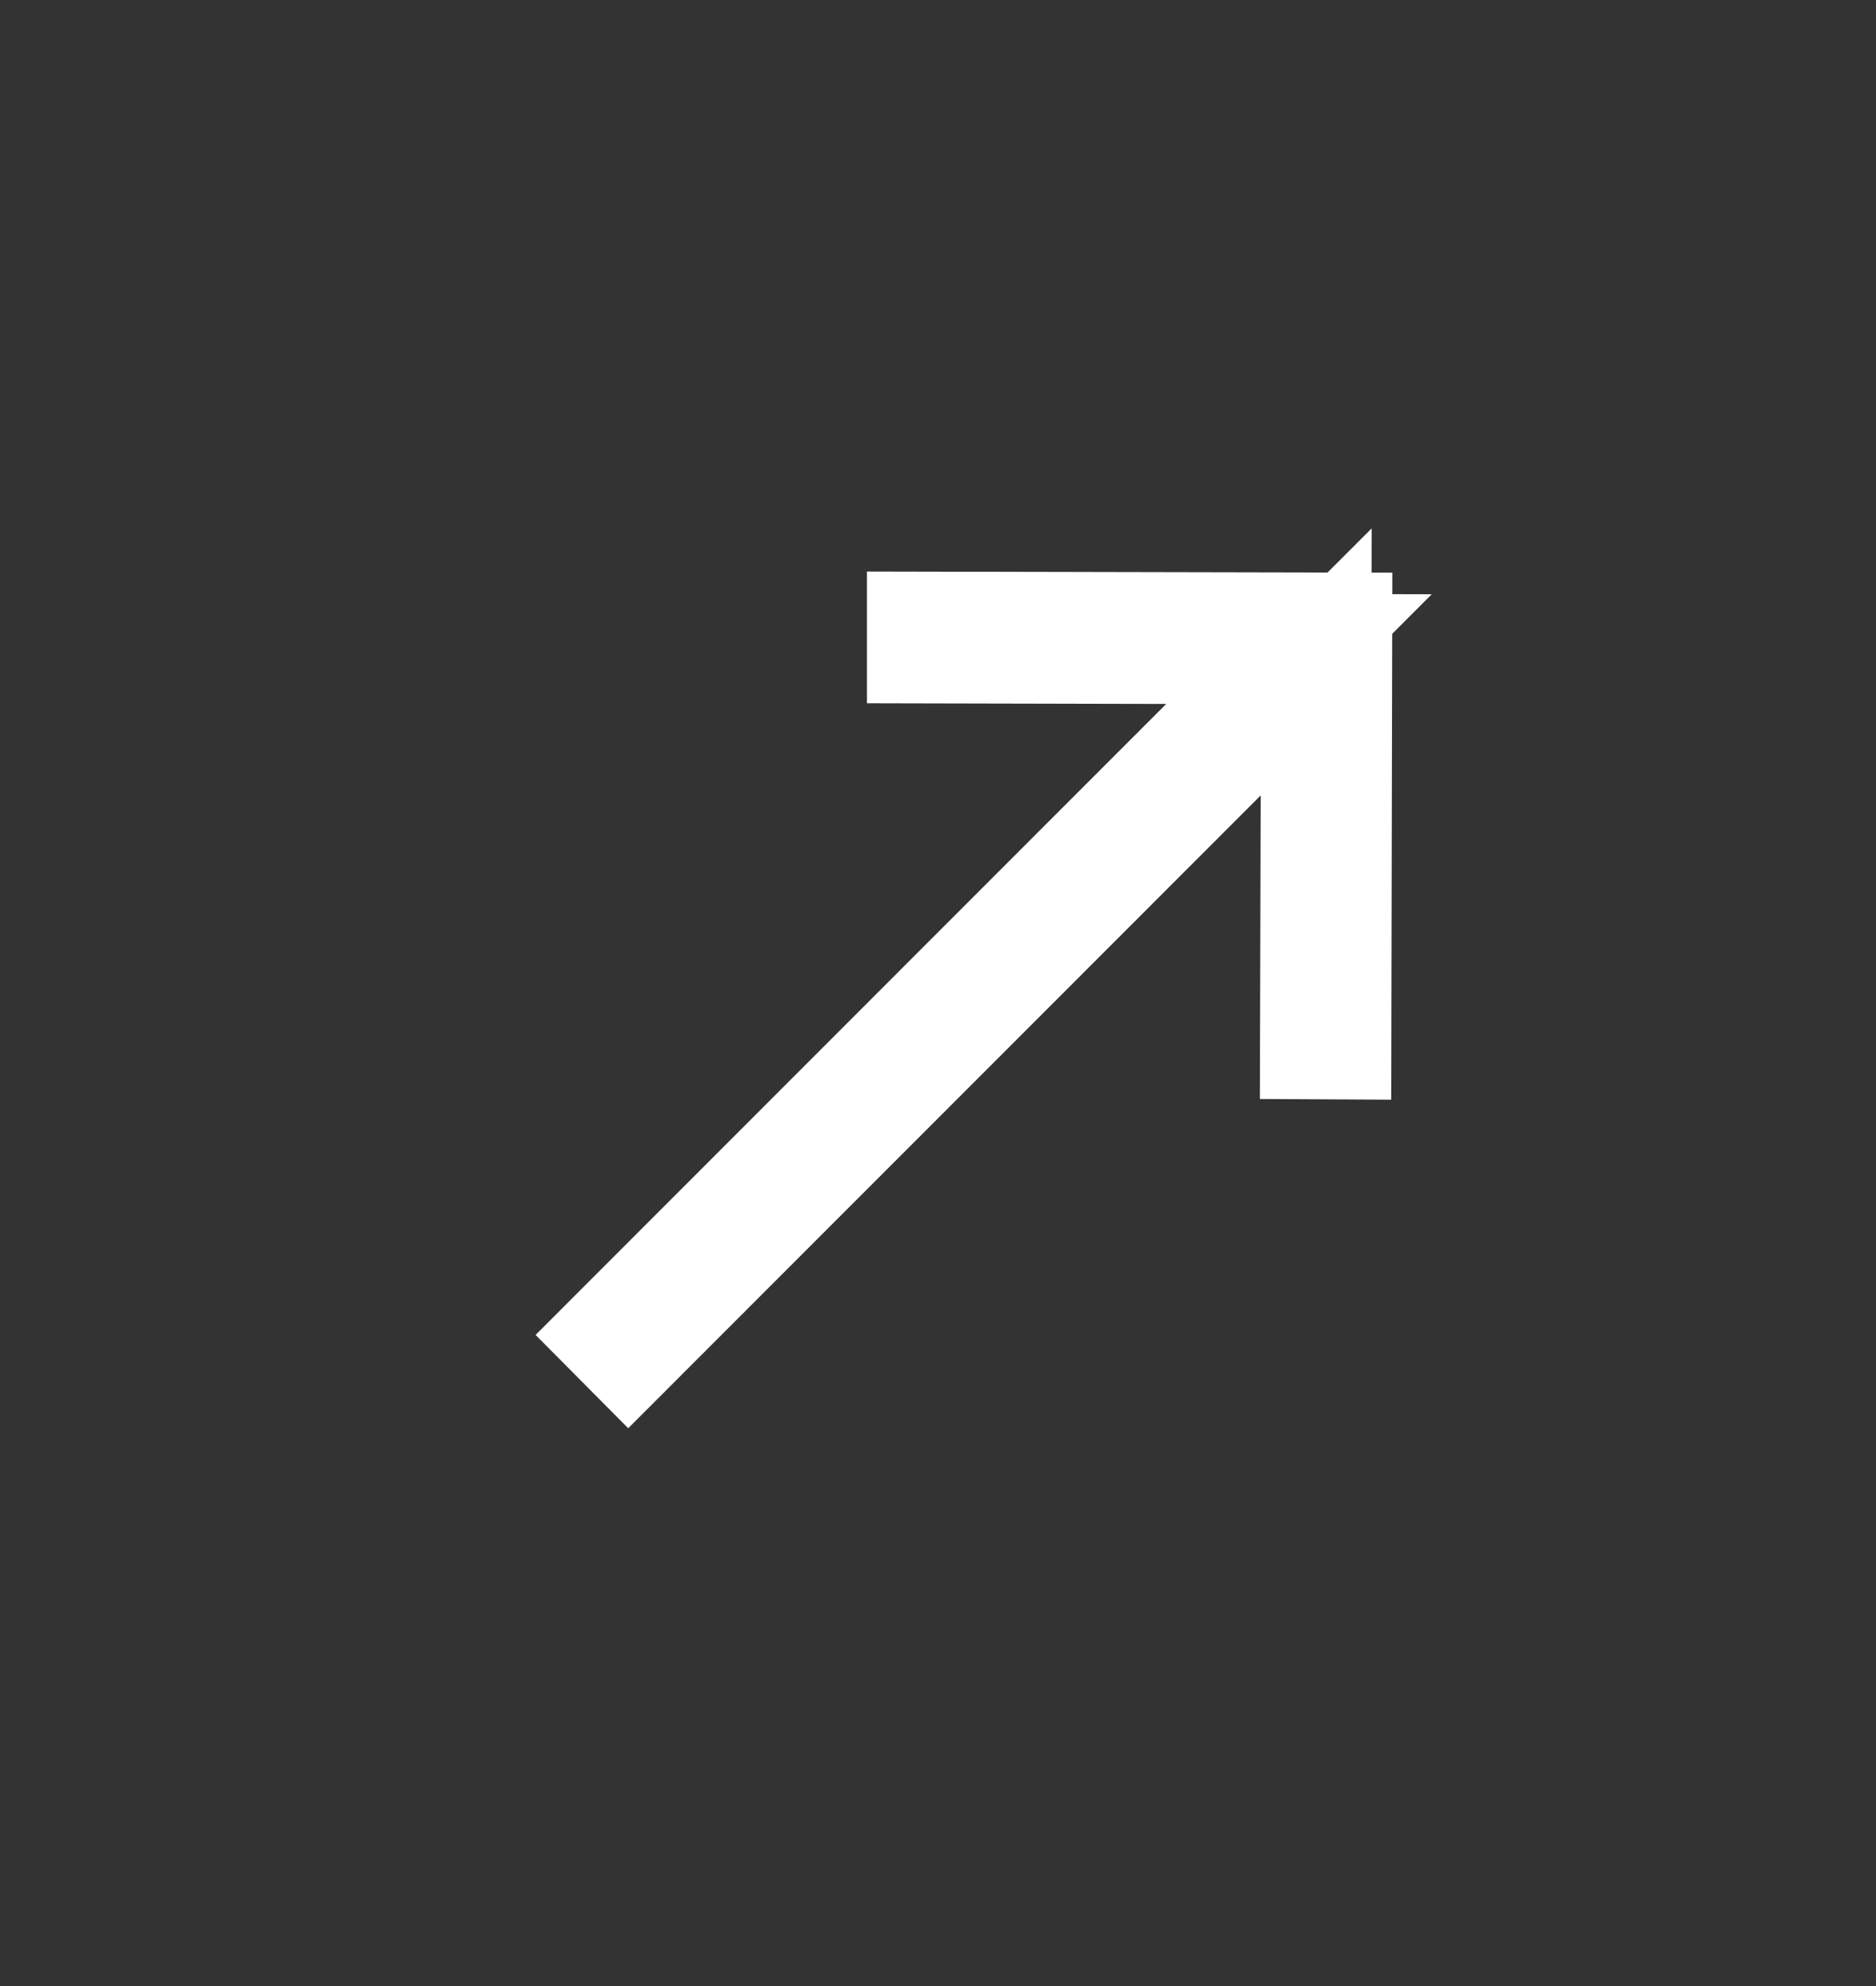 <svg width="17" height="18" viewBox="0 0 17 18" fill="none" xmlns="http://www.w3.org/2000/svg">
<rect x="0" y="0" width="17" height="18" fill="#333333" stroke="none"/>
<path d="M12.116 5.689L12.108 9.464L11.918 9.463L11.924 7.21L11.927 5.999L11.07 6.856L5.694 12.236L5.559 12.1L10.921 6.734L11.771 5.883L10.568 5.88L8.356 5.875V5.681L12.116 5.689Z" stroke="white"/>
</svg>
